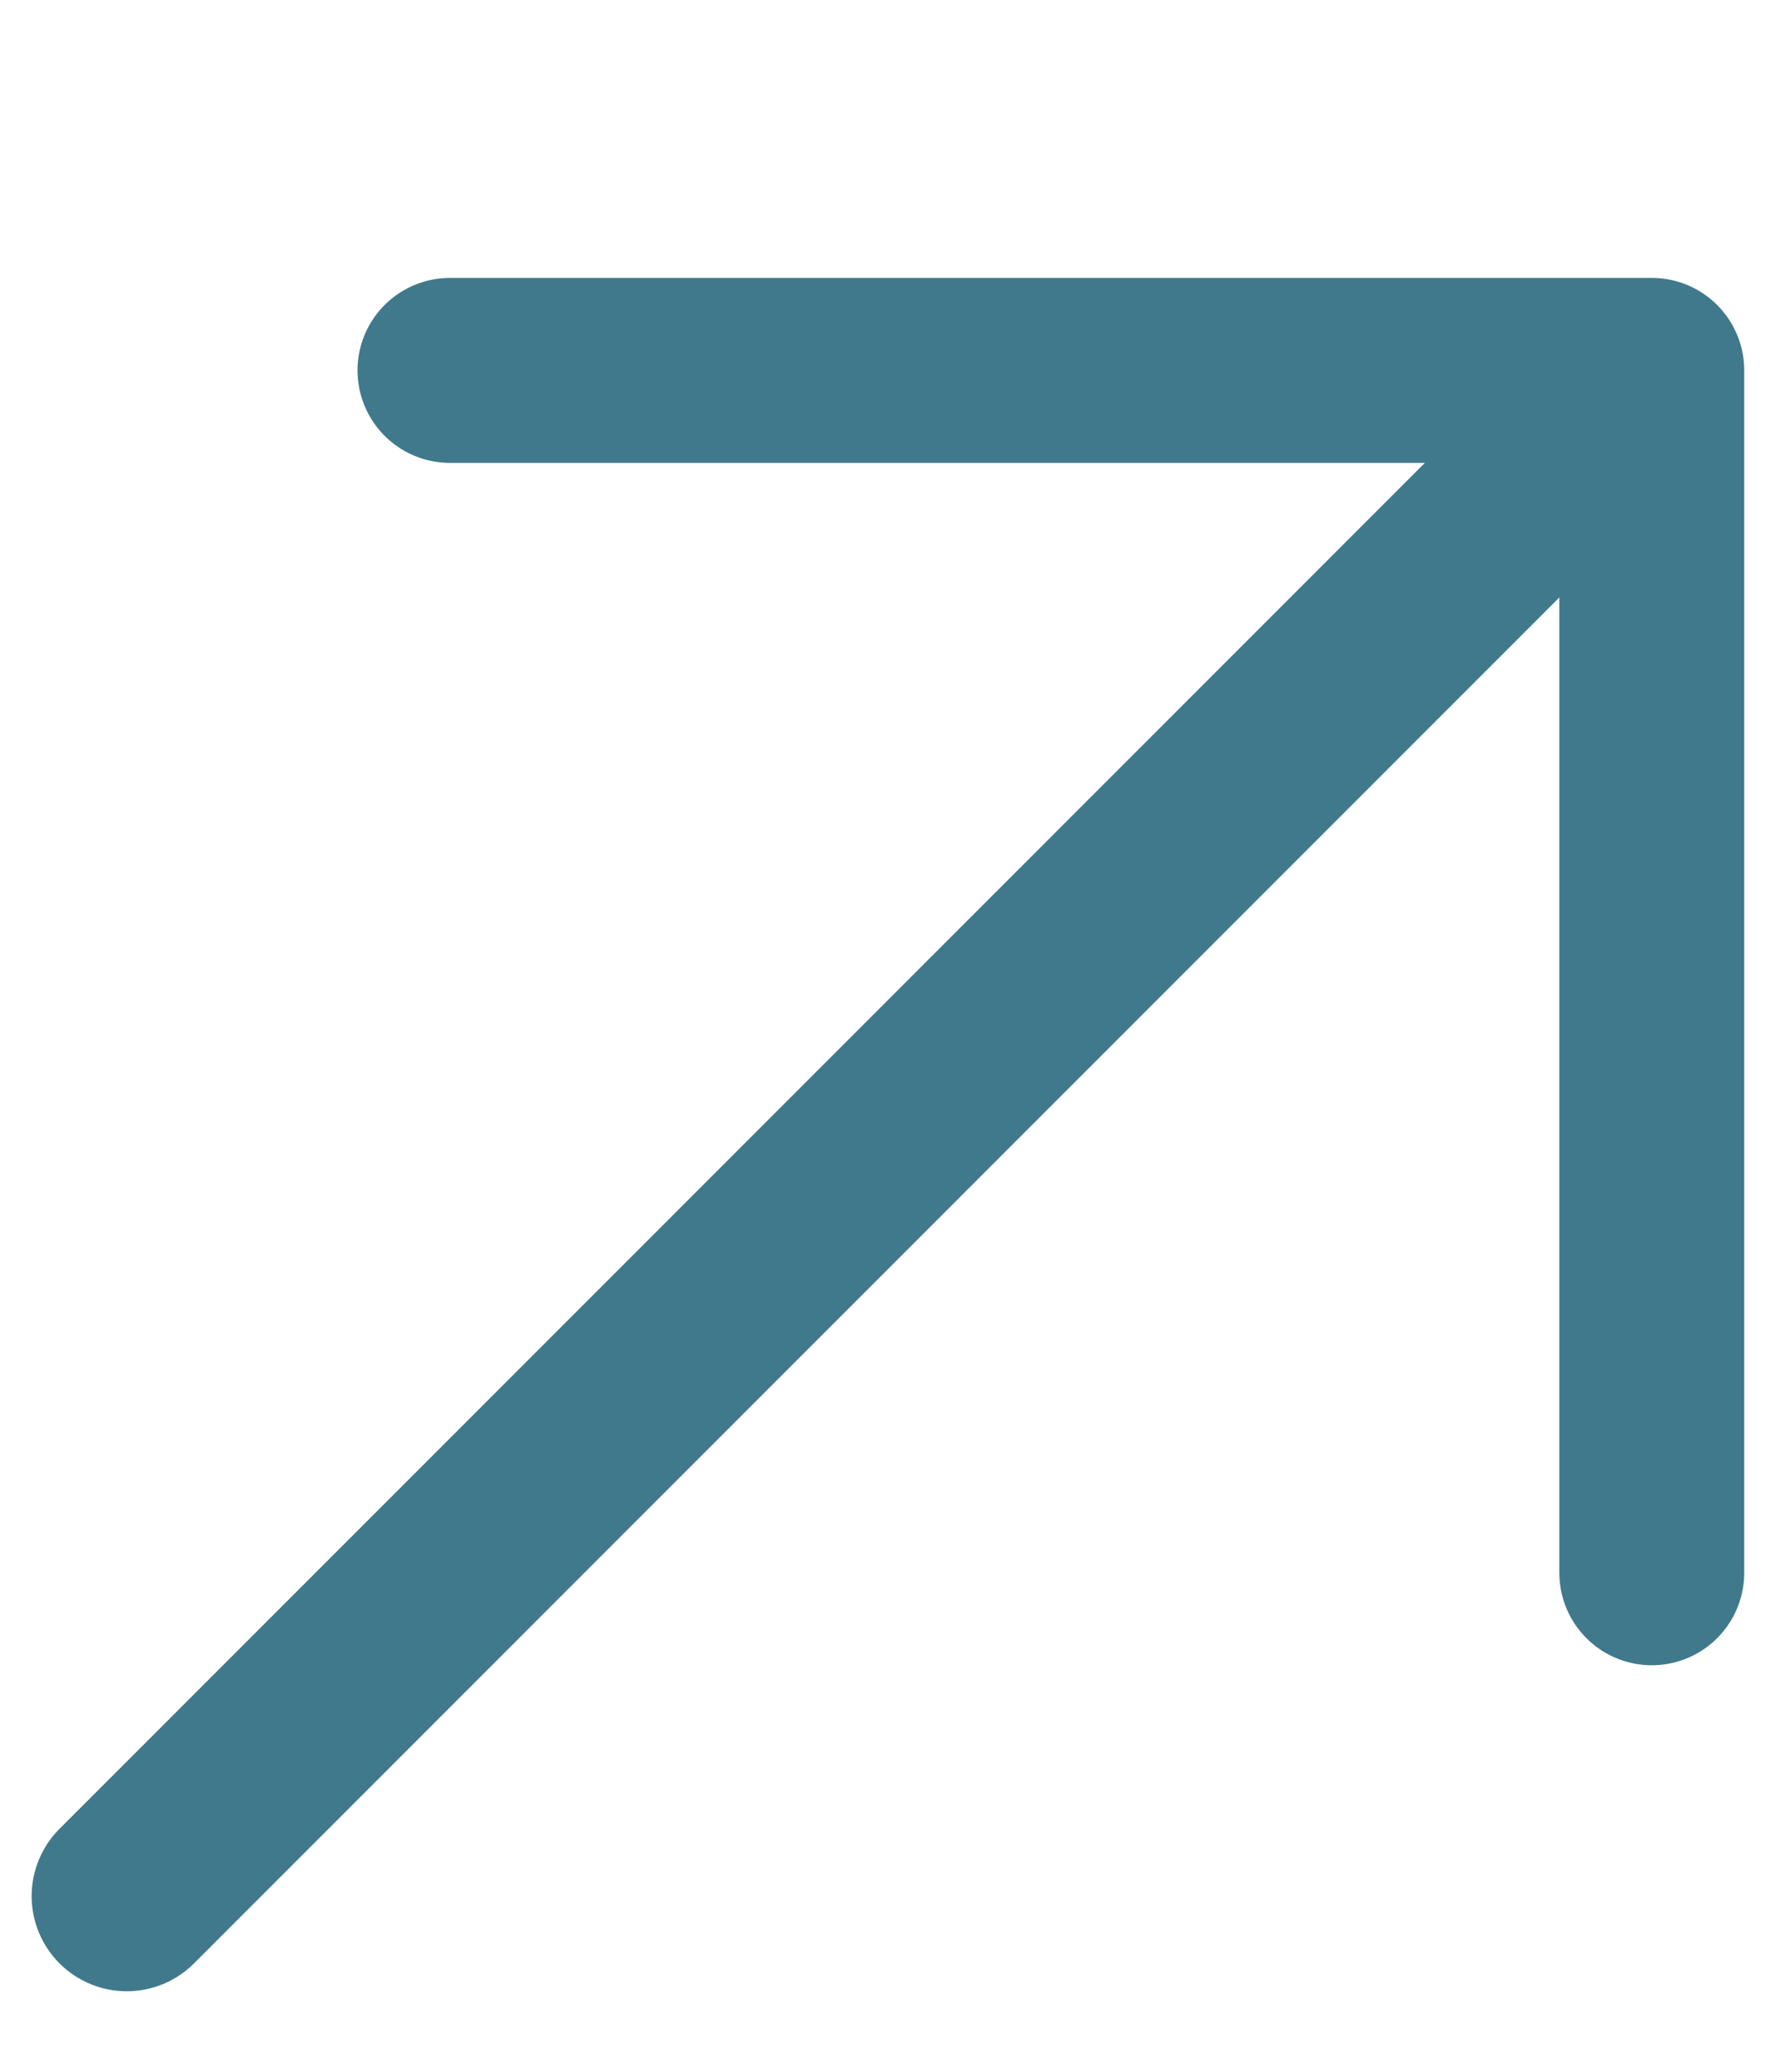 <svg width="12" height="14" viewBox="0 0 12 14" fill="none" xmlns="http://www.w3.org/2000/svg">
<g clip-path="url(#clip0_81_3959)">
<g clip-path="url(#clip1_81_3959)">
<g clip-path="url(#clip2_81_3959)">
<path d="M0.857 12.813L11.143 2.527" stroke="#40798C" stroke-width="1.286" stroke-linecap="round" stroke-linejoin="round"/>
</g>
</g>
<g clip-path="url(#clip3_81_3959)">
<g clip-path="url(#clip4_81_3959)">
<path d="M3.042 2.503H11.167V10.628" stroke="#40798C" stroke-width="1.25" stroke-linecap="round" stroke-linejoin="round"/>
</g>
</g>
</g>
<defs>
<clipPath id="clip0_81_3959">
<rect width="12" height="13" fill="white" transform="translate(0 0.67)"/>
</clipPath>
<clipPath id="clip1_81_3959">
<rect width="12" height="12" fill="white" transform="translate(0 1.67)"/>
</clipPath>
<clipPath id="clip2_81_3959">
<rect width="12" height="12" fill="white" transform="translate(0 1.67)"/>
</clipPath>
<clipPath id="clip3_81_3959">
<rect width="10" height="10" fill="white" transform="translate(2 1.67)"/>
</clipPath>
<clipPath id="clip4_81_3959">
<rect width="10" height="10" fill="white" transform="translate(2 1.67)"/>
</clipPath>
</defs>
</svg>
